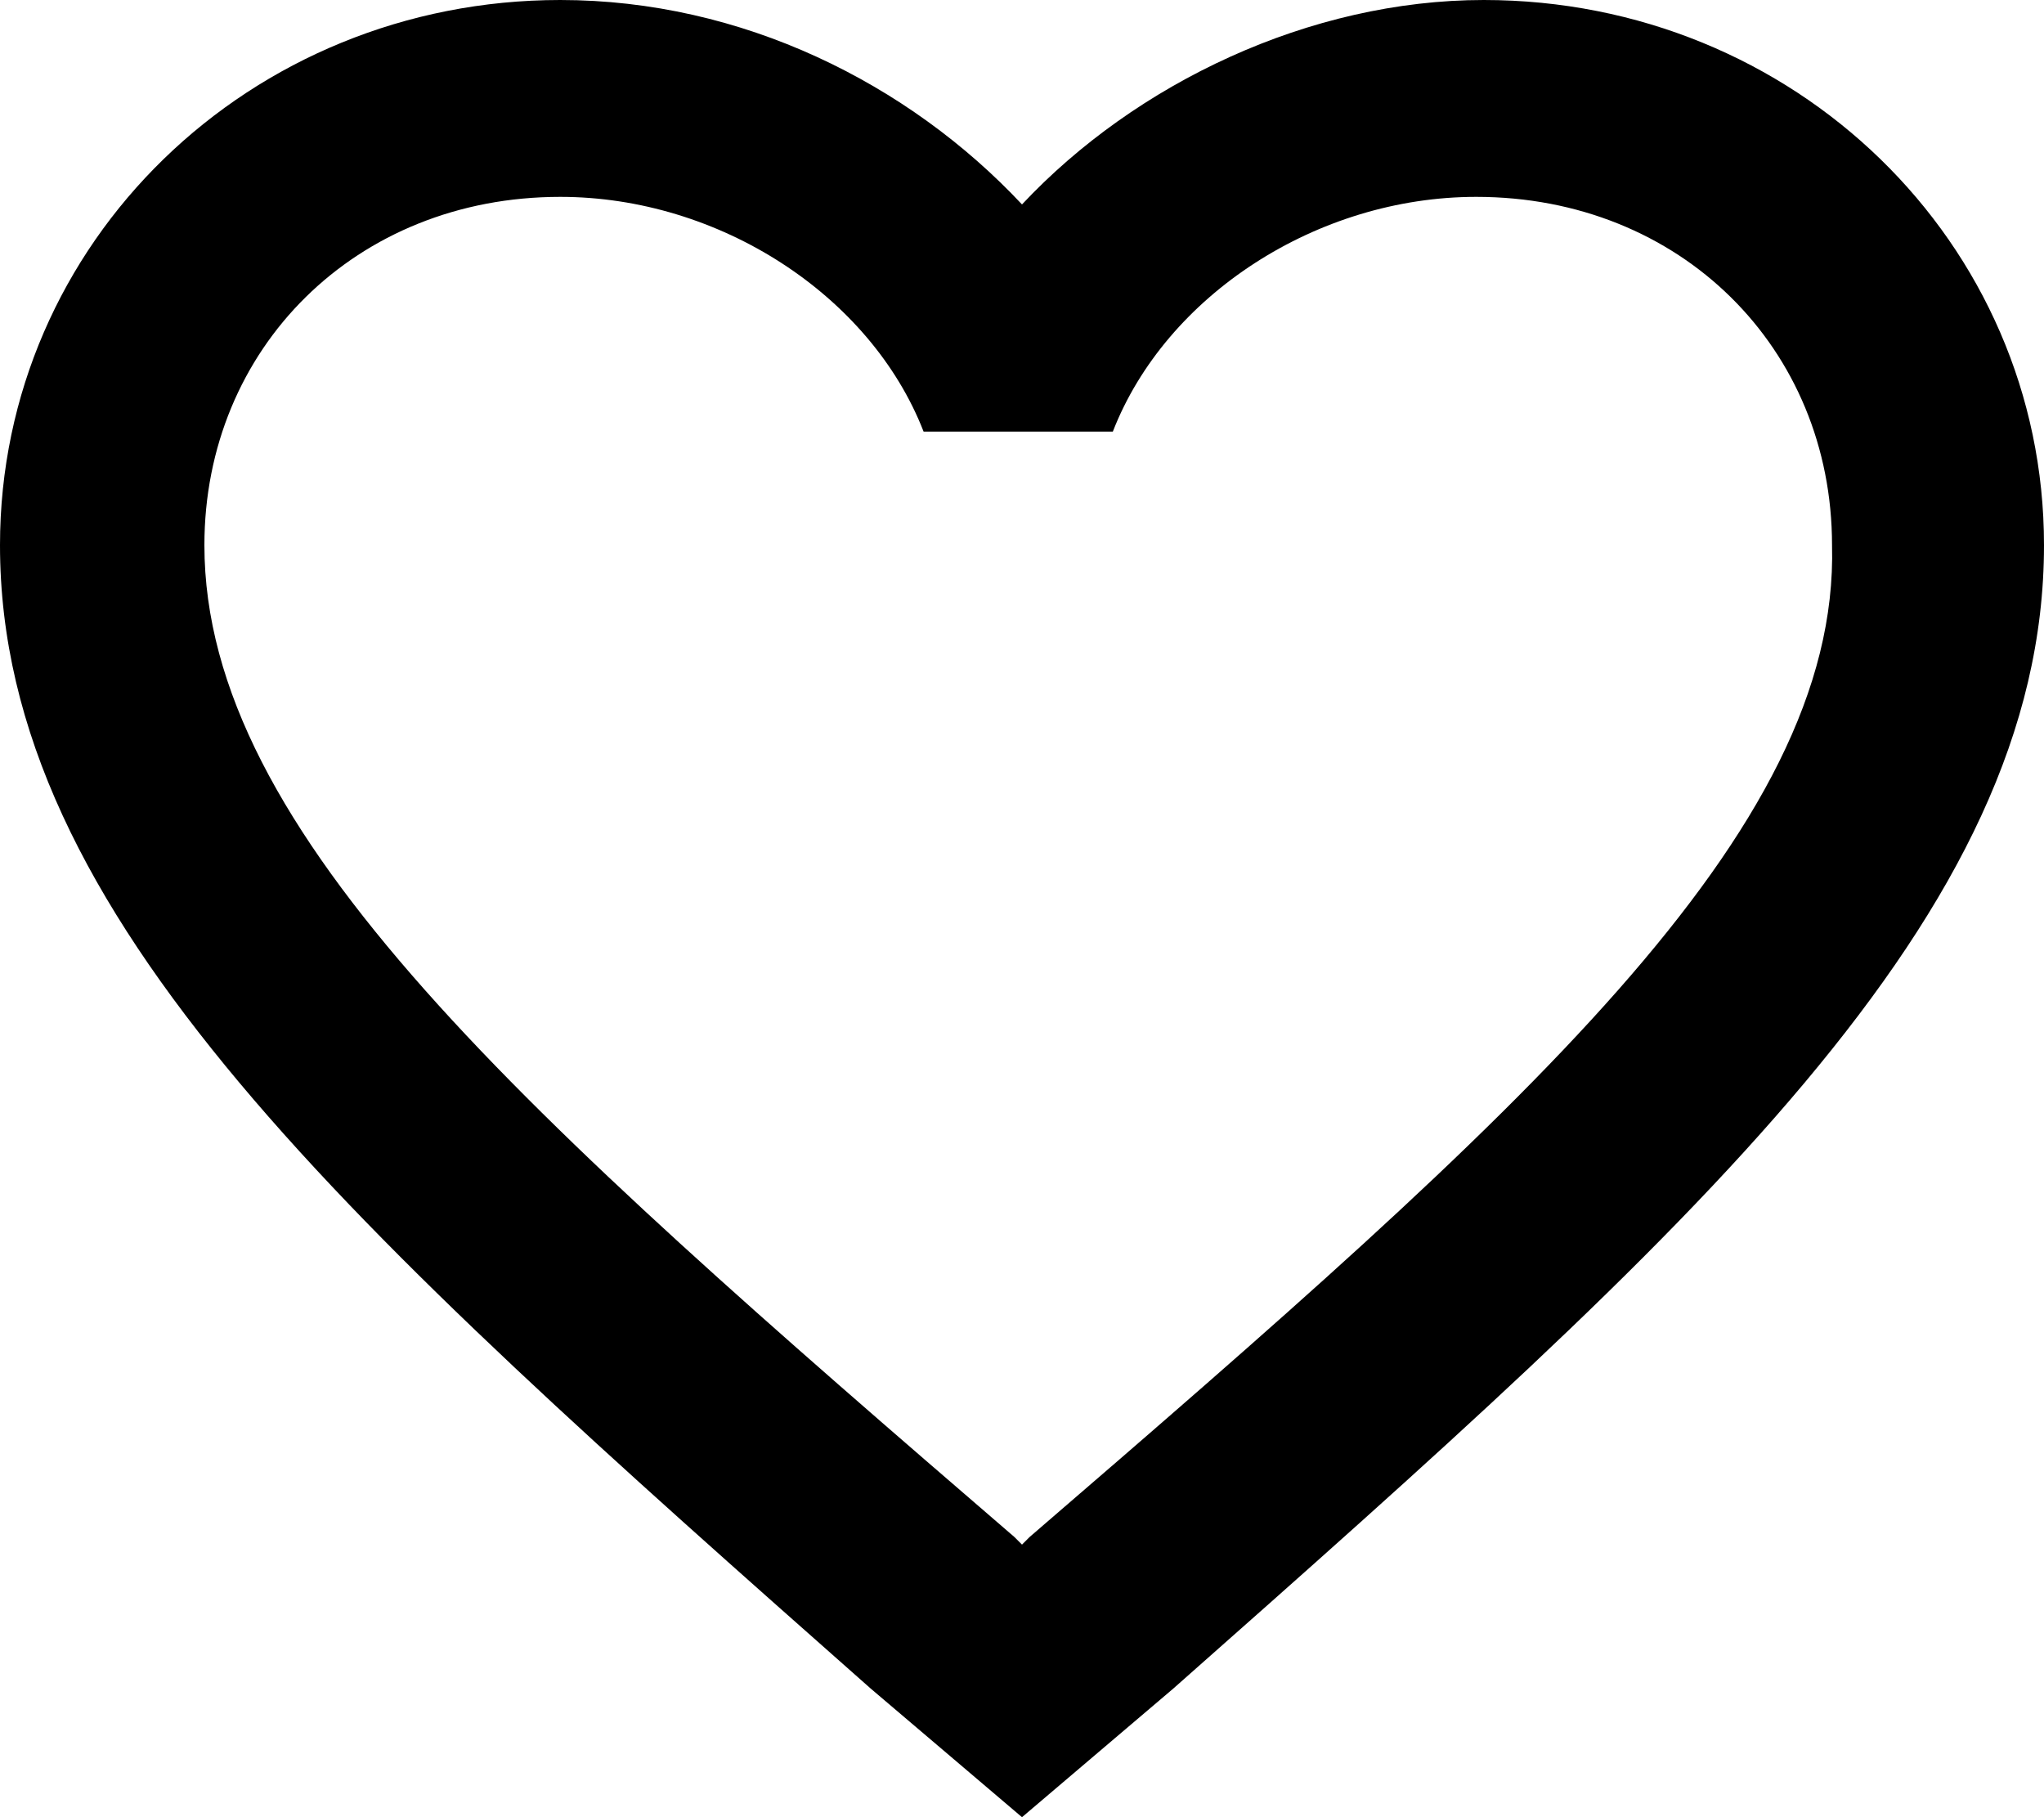 <?xml version="1.0" encoding="utf-8"?>
<!-- Generator: Adobe Illustrator 22.1.0, SVG Export Plug-In . SVG Version: 6.00 Build 0)  -->
<svg version="1.1" id="Layer_1" xmlns="http://www.w3.org/2000/svg" xmlns:xlink="http://www.w3.org/1999/xlink" x="0px" y="0px"
	 viewBox="0 0 27 24" style="enable-background:new 0 0 27 24;" xml:space="preserve">
<style type="text/css">
	.st0{fill:#D52B1E;}
	.st1{fill:#FFFFFF;}
	.st2{opacity:0.25;fill:#6E6E6E;}
	.st3{fill:#6E6E6E;}
</style>
<path d="M19.6,0c-2.3,0-4.6,1.1-6.1,2.7C12,1.1,9.8,0,7.4,0C3.3,0,0,3.2,0,7.2c0,4.9,4.6,9,11.5,15.1l2,1.7l2-1.7
	C22.4,16.2,27,12.1,27,7.2C27,3.2,23.7,0,19.6,0z M13.6,20.3l-0.1,0.1l-0.1-0.1C6.9,14.7,2.7,11,2.7,7.2c0-2.6,2-4.6,4.7-4.6
	c2.1,0,4.1,1.3,4.8,3.1h2.5c0.7-1.8,2.7-3.1,4.8-3.1c2.7,0,4.7,2,4.7,4.6C24.3,11,20.1,14.7,13.6,20.3z"/>
</svg>
